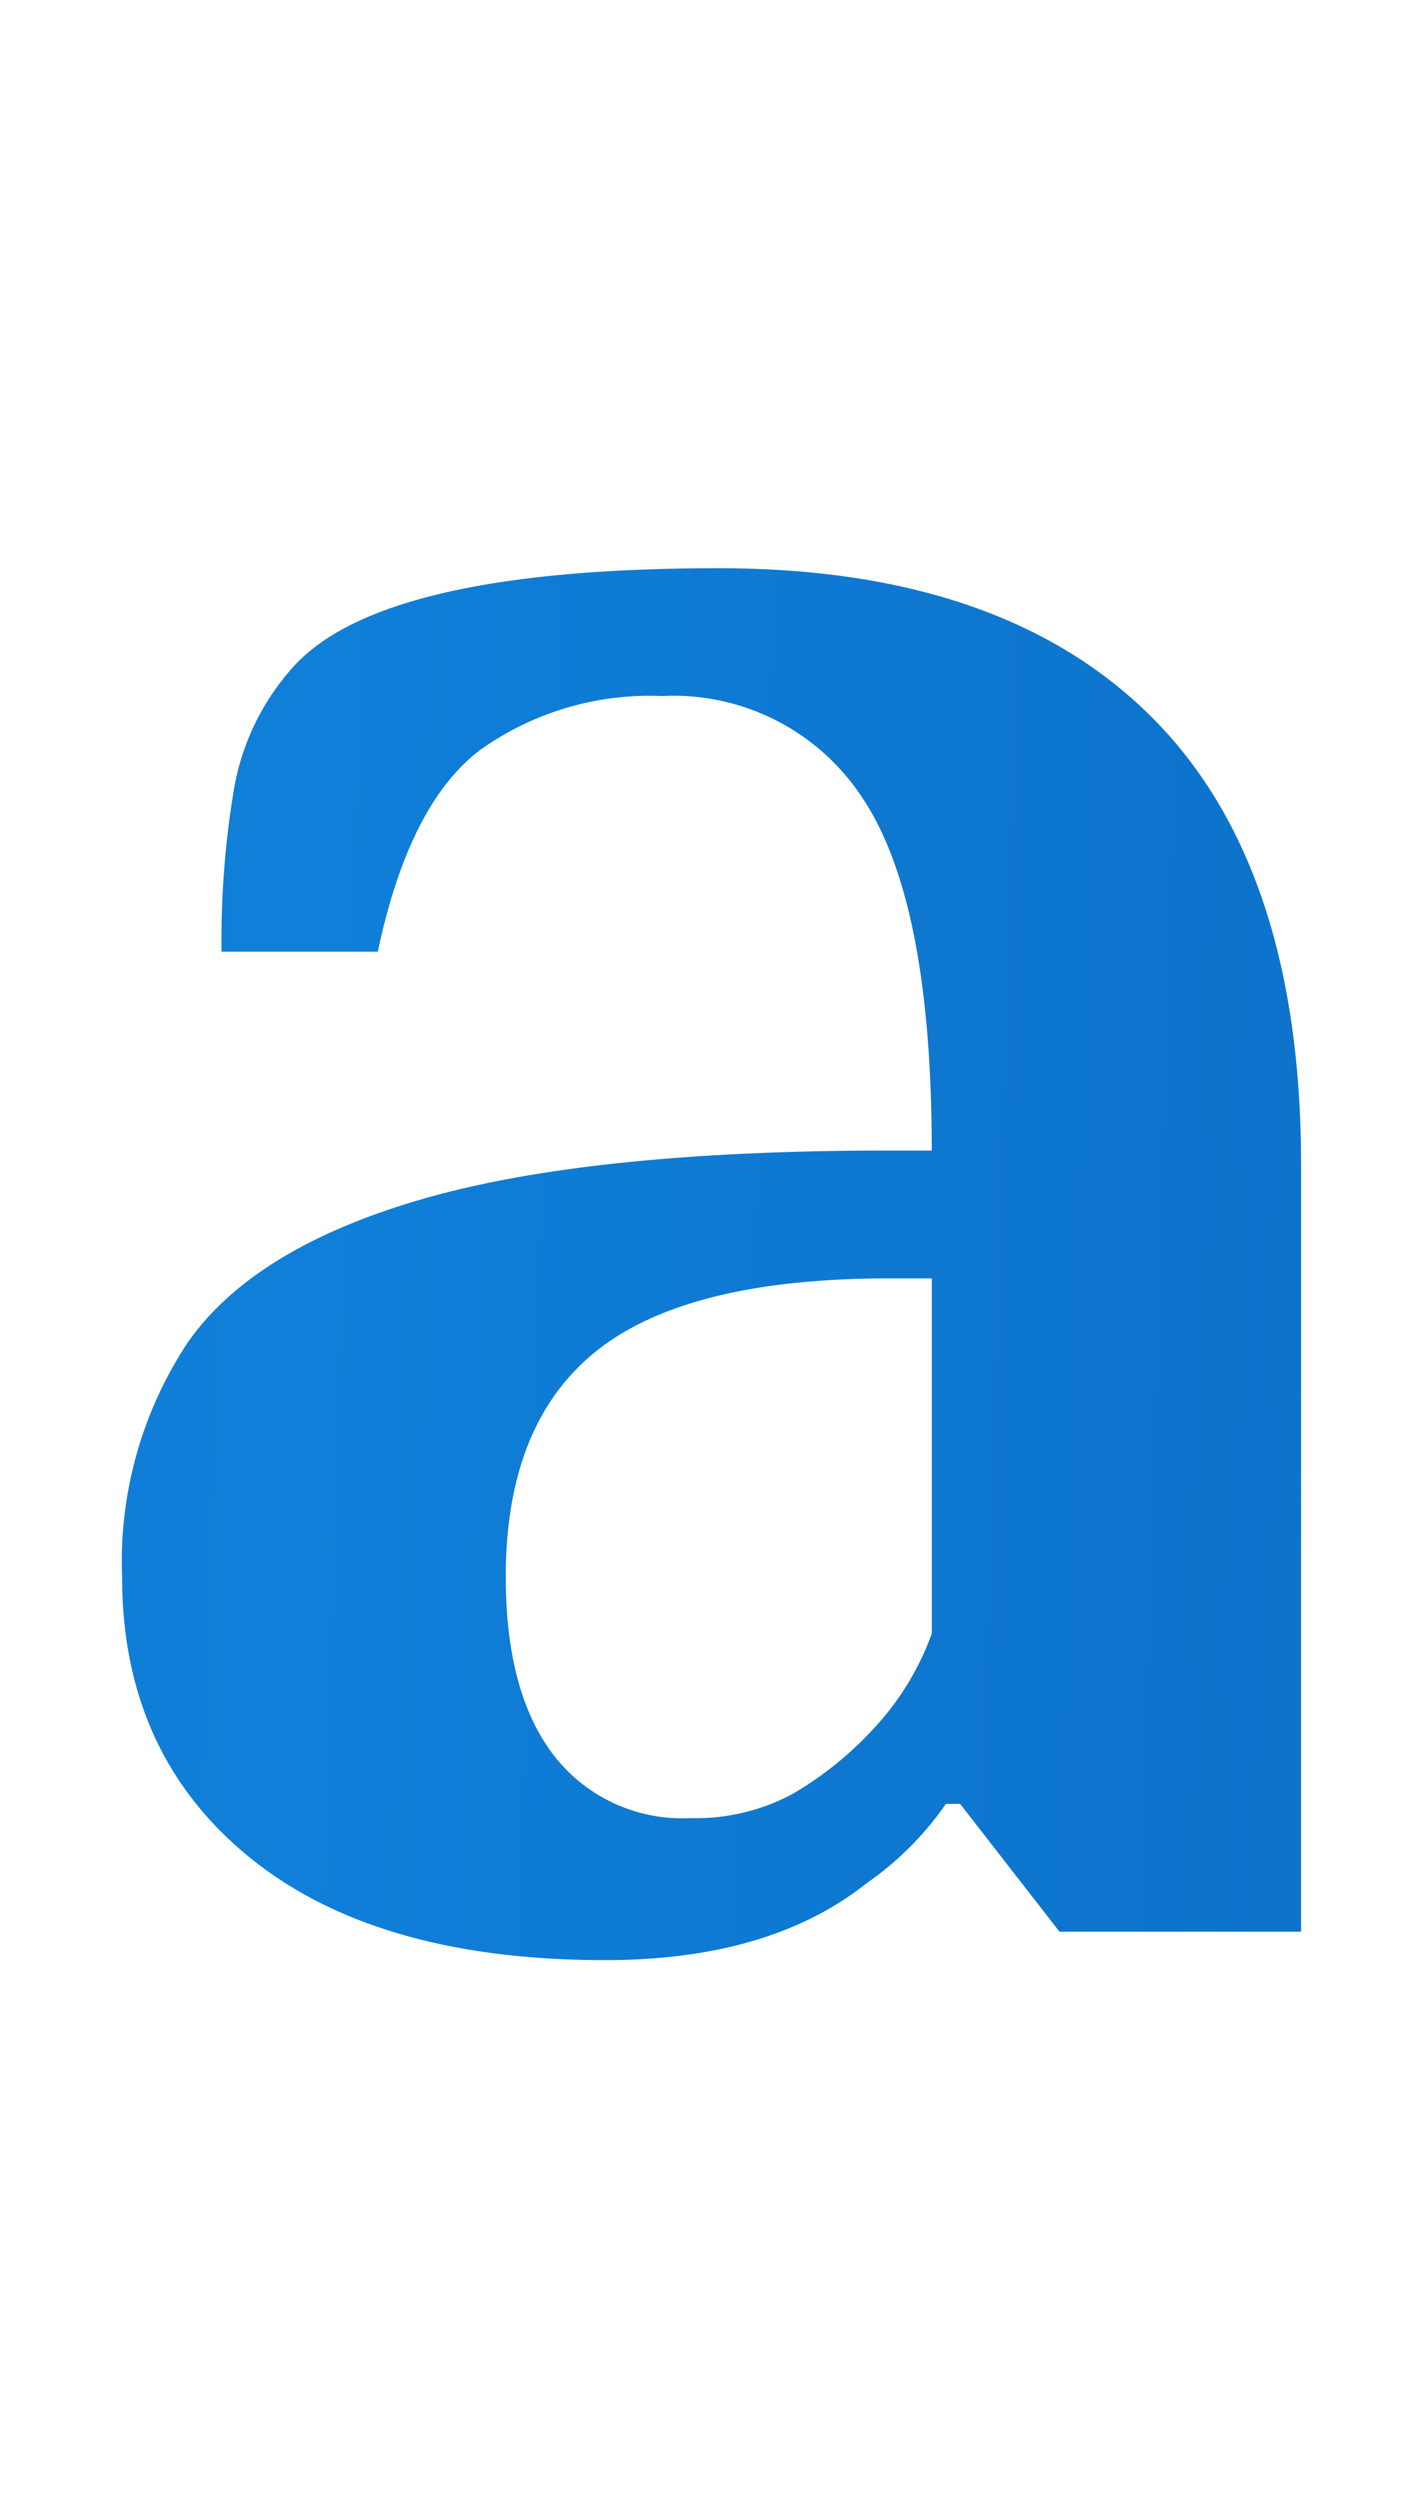 <svg xmlns="http://www.w3.org/2000/svg" xmlns:xlink="http://www.w3.org/1999/xlink" width="70" height="123" viewBox="0 0 70 123"><defs><clipPath id="a"><rect width="70" height="123" transform="translate(502 5415)" fill="#fff" stroke="#707070" stroke-width="1"/></clipPath><linearGradient id="b" x1="0.989" y1="0.453" x2="0" y2="0.445" gradientUnits="objectBoundingBox"><stop offset="0" stop-color="#064b9e"/><stop offset="0.345" stop-color="#0f7fd9"/><stop offset="1" stop-color="#0750a3"/></linearGradient></defs><g transform="translate(-502 -5415)" clip-path="url(#a)"><path d="M51.327,2.641q-14.4,0-24.822-6.22A40.991,40.991,0,0,1,10.634-20.561,53.044,53.044,0,0,1,5.18-44.882,54.326,54.326,0,0,1,11.193-70.39a46.267,46.267,0,0,1,16.571-18.17A43.355,43.355,0,0,1,51.327-95.2q12.306,0,20.557,3.145T84.47-83.878a15.593,15.593,0,0,1,3.076,7.967,120.7,120.7,0,0,1,.559,13.278h-4.2Q81.253-75.492,74.121-82.2t-18.6-6.709q-14.264,0-22.514,10.064T24.758-44.882q0,17.751,7.551,29.492T55.523-3.649A32.964,32.964,0,0,0,73.492-8.82,37.638,37.638,0,0,0,86.707-23.636L91.6-19.862Q84.889-8.122,75.38-2.74T51.327,2.641Zm85.023-1.4A34.164,34.164,0,0,1,118.521-3.3a30.565,30.565,0,0,1-11.677-12.3A36.988,36.988,0,0,1,102.789-33a36.988,36.988,0,0,1,4.055-17.4,30.565,30.565,0,0,1,11.677-12.3,34.164,34.164,0,0,1,17.83-4.543A34.164,34.164,0,0,1,154.18-62.7a30.565,30.565,0,0,1,11.677,12.3A36.988,36.988,0,0,1,169.912-33a36.988,36.988,0,0,1-4.055,17.4A30.565,30.565,0,0,1,154.18-3.3,34.164,34.164,0,0,1,136.35,1.243Zm0-6.29q7.132,0,10.908-7.688T151.034-33q0-12.58-3.776-20.267T136.35-60.956q-7.132,0-10.908,7.688T121.667-33q0,12.58,3.776,20.267T136.35-5.047Zm52.58-42.631q0-7.128-1.888-10.553t-7.761-3.424h-1.4v-4.193h13.844q9.09,0,11.886,5.311h.559a26.035,26.035,0,0,1,17.62-6.709,26.134,26.134,0,0,1,11.956,2.586,22.146,22.146,0,0,1,7.342,5.381,25.453,25.453,0,0,1,7.971-5.8,28.084,28.084,0,0,1,11.886-2.166q24.472,0,24.472,25.718V-.155H267.241V-41.667q0-9.644-3.077-14.117a9.426,9.426,0,0,0-8.111-4.473,16.641,16.641,0,0,0-6.992,1.468,12.943,12.943,0,0,0-5.034,3.844q.28.559,1.119,3.075a40.768,40.768,0,0,1,1.119,10.343V-.155H228.086V-41.667q0-9.644-3.076-14.117a9.426,9.426,0,0,0-8.111-4.473,12.52,12.52,0,0,0-6.083,1.747,14.293,14.293,0,0,0-4.685,3.844l.42,1.957a18.923,18.923,0,0,1,.559,5.451v47.1H188.93Zm118.305,0q0-7.128-1.888-10.553t-7.761-3.424h-1.4v-4.193h13.844a17.27,17.27,0,0,1,7.551,1.328,9.335,9.335,0,0,1,4.2,4.543A27.92,27.92,0,0,1,340.8-67.245q14.124,0,21.745,9.574T370.164-33q0,15.1-7.761,24.67T340.1,1.243a27.724,27.724,0,0,1-10.768-2.1,15.627,15.627,0,0,1-3.916-2.1V26.4H307.235ZM337.3-5.047q13.984,0,13.984-27.955,0-12.859-3.216-20.407T338-60.956a18.548,18.548,0,0,0-13.565,5.731l.419,1.957a15.714,15.714,0,0,1,.559,4.752V-9.24a15.6,15.6,0,0,0,3.356,2.1A17.787,17.787,0,0,0,337.3-5.047Zm68.662,6.29q-11.327,0-17.55-5.1T382.19-17.626a19.5,19.5,0,0,1,3.286-11.6q3.286-4.612,11.537-6.989t22.934-2.376h2.1q0-12.16-3.356-17.262a11.117,11.117,0,0,0-9.929-5.1,14.384,14.384,0,0,0-8.95,2.656q-3.5,2.656-5.034,9.924h-7.691a44.728,44.728,0,0,1,.629-8.107,12,12,0,0,1,2.867-5.87q4.335-4.892,20.976-4.892,13.984,0,21.326,7.338t7.342,22.014V-.155H428.337l-4.894-6.29h-.7a15.5,15.5,0,0,1-3.916,3.914Q414.073,1.243,405.963,1.243Zm4.2-6.989a10.059,10.059,0,0,0,5.034-1.188,17.217,17.217,0,0,0,4.055-3.285,13.6,13.6,0,0,0,2.8-4.613V-32.3h-2.1q-9.929,0-14.4,3.564t-4.475,11.112q0,5.731,2.377,8.806A7.992,7.992,0,0,0,410.158-5.745Zm51.321-41.932q0-7.128-1.888-10.553t-7.761-3.424h-1.4v-4.193h13.844a19.154,19.154,0,0,1,7.481,1.188,8.82,8.82,0,0,1,4.265,3.984q7.132-6.569,20.417-6.569t19.927,6.22q6.642,6.22,6.642,19.5V-.155H504.83V-41.667q0-9.644-3.566-14.117a11.763,11.763,0,0,0-9.719-4.473,22.375,22.375,0,0,0-7.621,1.188,14.043,14.043,0,0,0-5.244,3.145l.419,1.957a18.922,18.922,0,0,1,.559,5.451V-.155H461.479Zm83.764,70.585q7.691,0,12.446-2.935T565.381,9.35L568.317,1.8l-25.171-55.07q-4.615-10.064-13.005-11.182v-2.8h12.306a19.979,19.979,0,0,1,10.908,3.005,19.628,19.628,0,0,1,7.272,8.177l16.082,35.223,17.061-45.007h7.411L572.932,8.931q-3.916,10.9-9.09,14.886T550.837,27.8h-5.594Z" transform="translate(125.82 5510.199)" fill="url(#b)"/></g></svg>